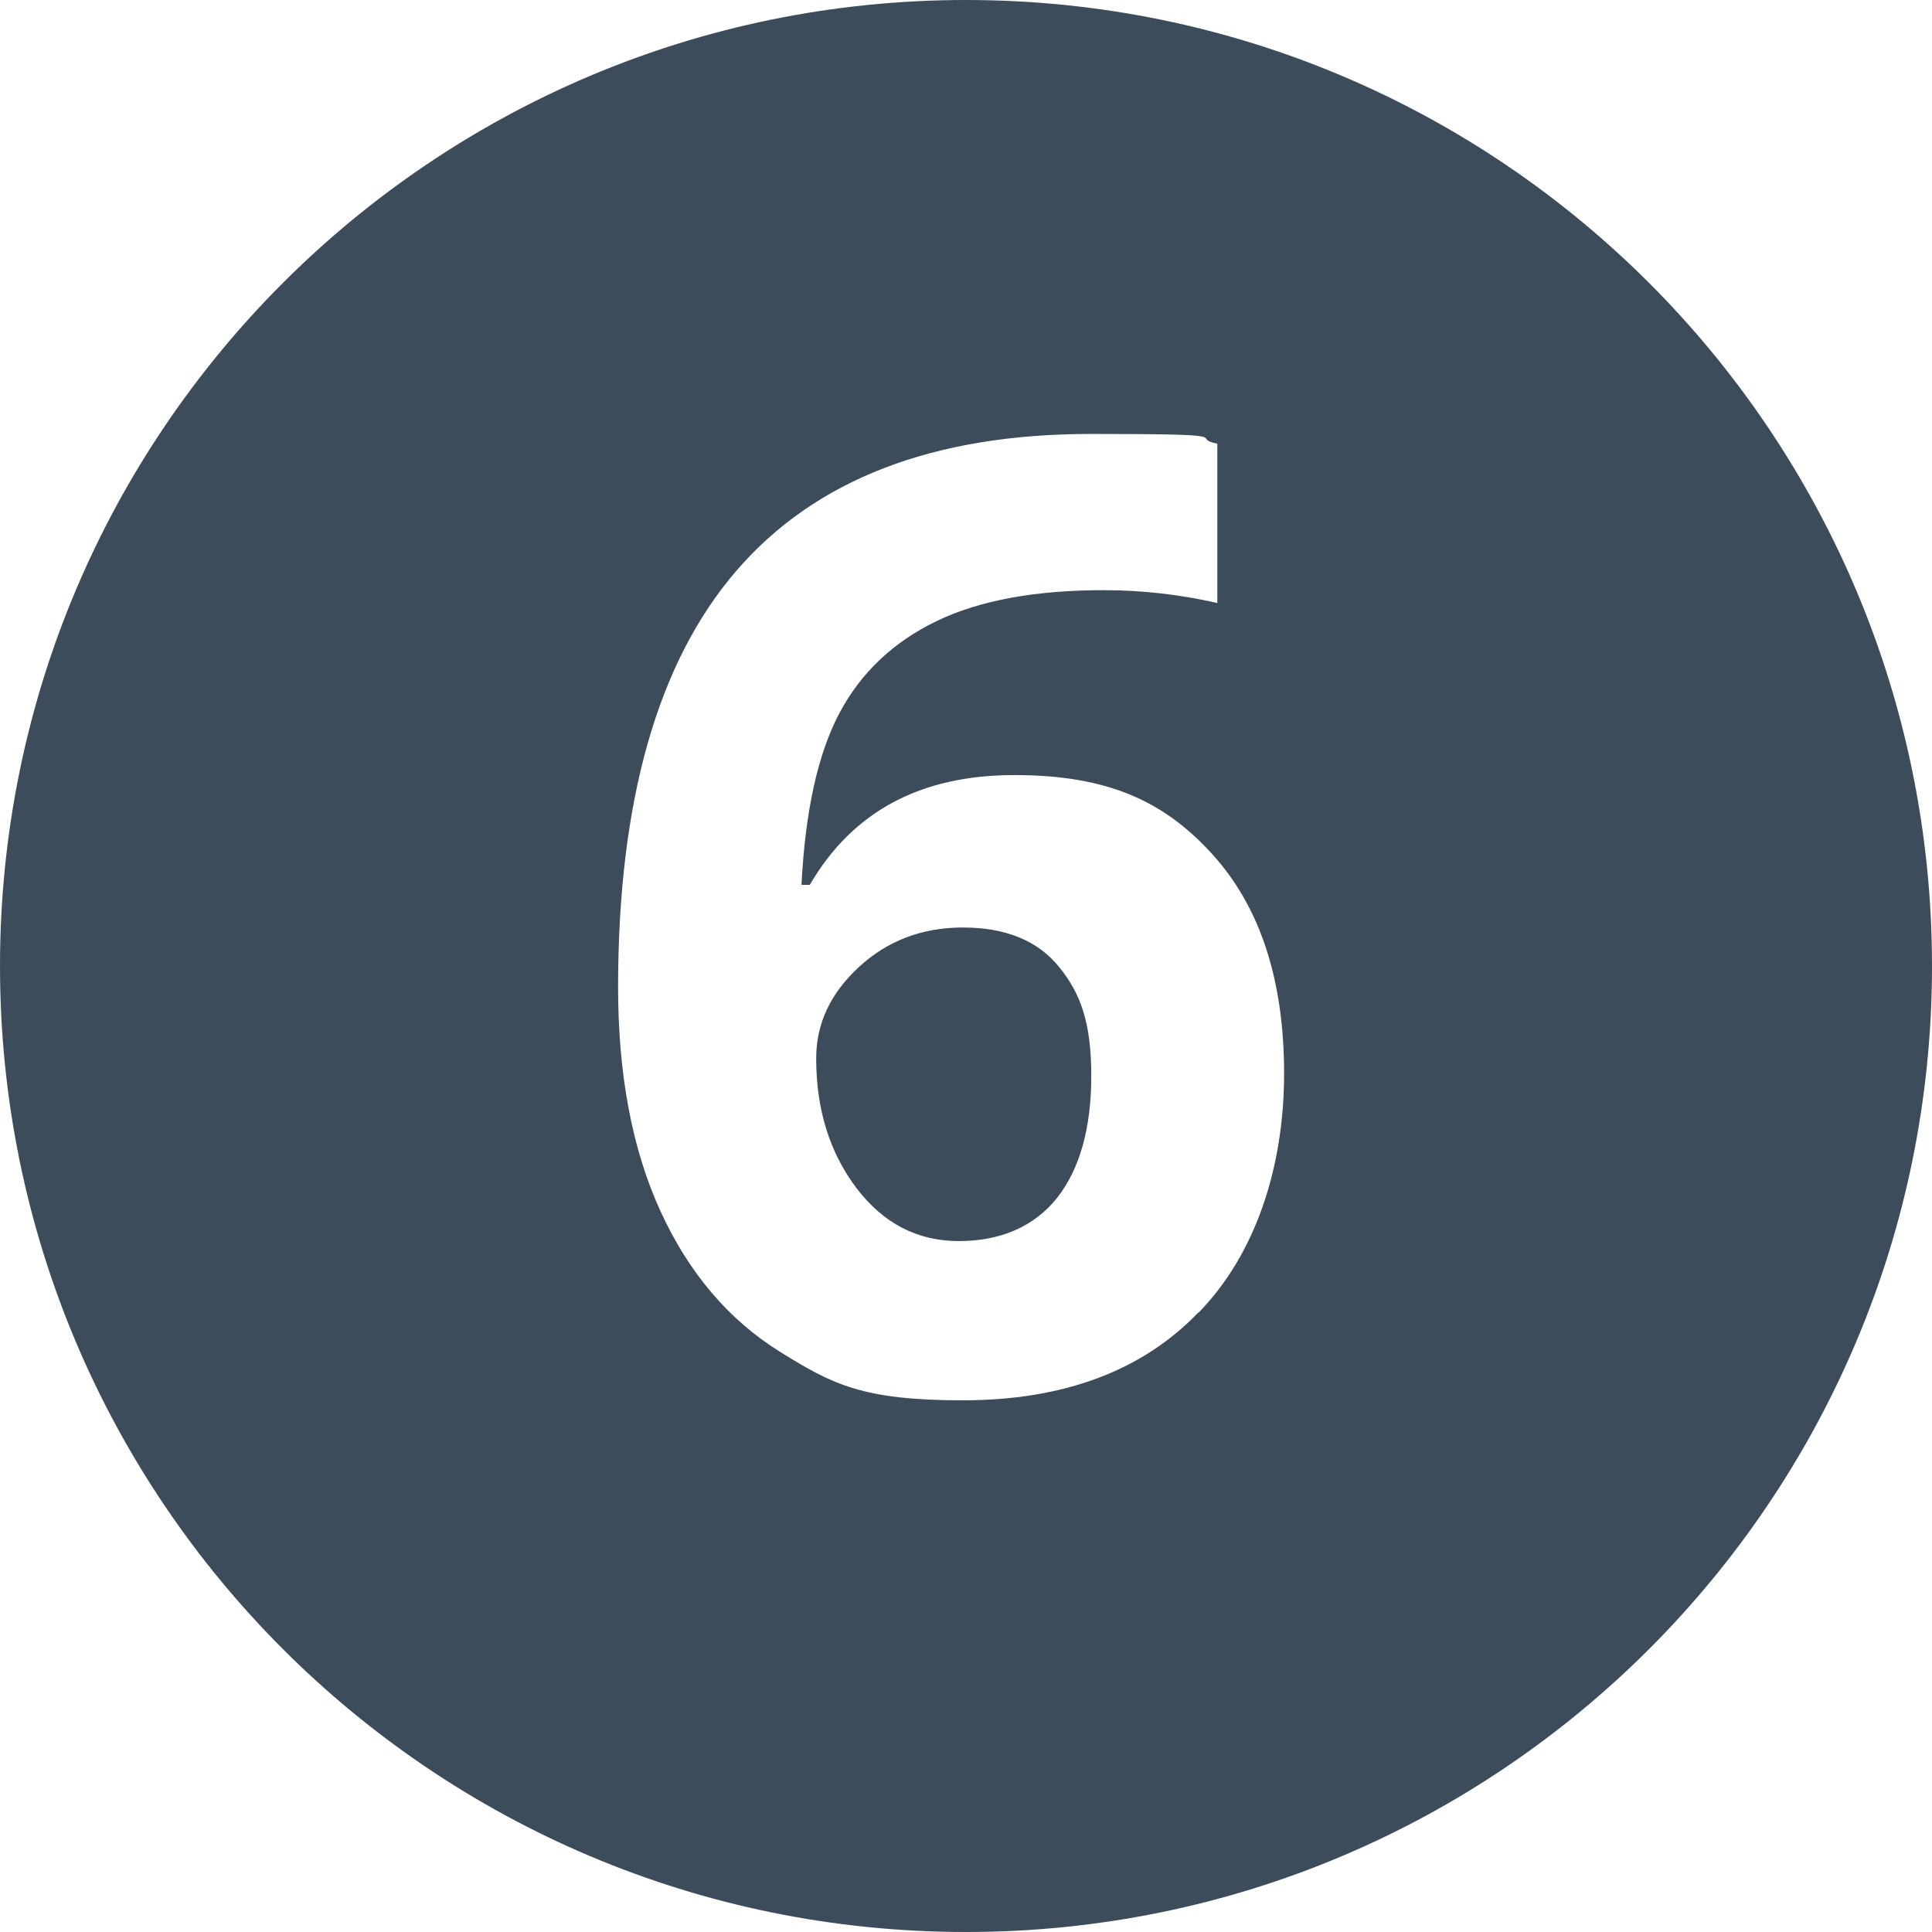 <?xml version="1.0" encoding="UTF-8"?>
<svg id="Ebene_1" xmlns="http://www.w3.org/2000/svg" version="1.1" viewBox="0 0 512 512">
  <!-- Generator: Adobe Illustrator 29.3.1, SVG Export Plug-In . SVG Version: 2.1.0 Build 151)  -->
  <defs>
    <style>
      .st0 {
        fill: #3d4c5a;
      }
    </style>
  </defs>
  <path class="st0" d="M256,0C114.6,0,0,114.6,0,256s114.6,256,256,256,256-114.6,256-256S397.4,0,256,0ZM317.6,347.8c-15,15.6-35.9,23.3-62.5,23.3s-34.6-4.3-48.3-12.8c-13.7-8.5-24.3-21-31.8-37.4-7.5-16.4-11.2-36.2-11.2-59.3,0-49.4,10.5-86.2,31.4-110.4,20.9-24.2,52.2-36.2,93.9-36.2s25.4.9,33.5,2.6v42.2c-10.1-2.3-20.2-3.4-30.1-3.4-18.1,0-32.9,2.7-44.3,8.2-11.4,5.5-20,13.6-25.7,24.3-5.7,10.7-9.1,25.9-10.1,45.6h2.2c11.3-19.4,29.3-29.1,54.2-29.1s39.8,7,52.5,21,19,33.4,19,58.1-7.5,47.8-22.6,63.3Z"/>
  <path class="st0" d="M255.1,245.8c-10.7,0-19.9,3.5-27.4,10.4-7.6,7-11.4,15-11.4,24.3,0,13.6,3.6,25,10.7,34.4,7.1,9.3,16.1,14,27.1,14s19.9-3.8,26-11.4c6-7.6,9.1-18.4,9.1-32.4s-2.8-21.8-8.5-28.8c-5.6-7-14.2-10.5-25.5-10.5Z"/>
</svg>
